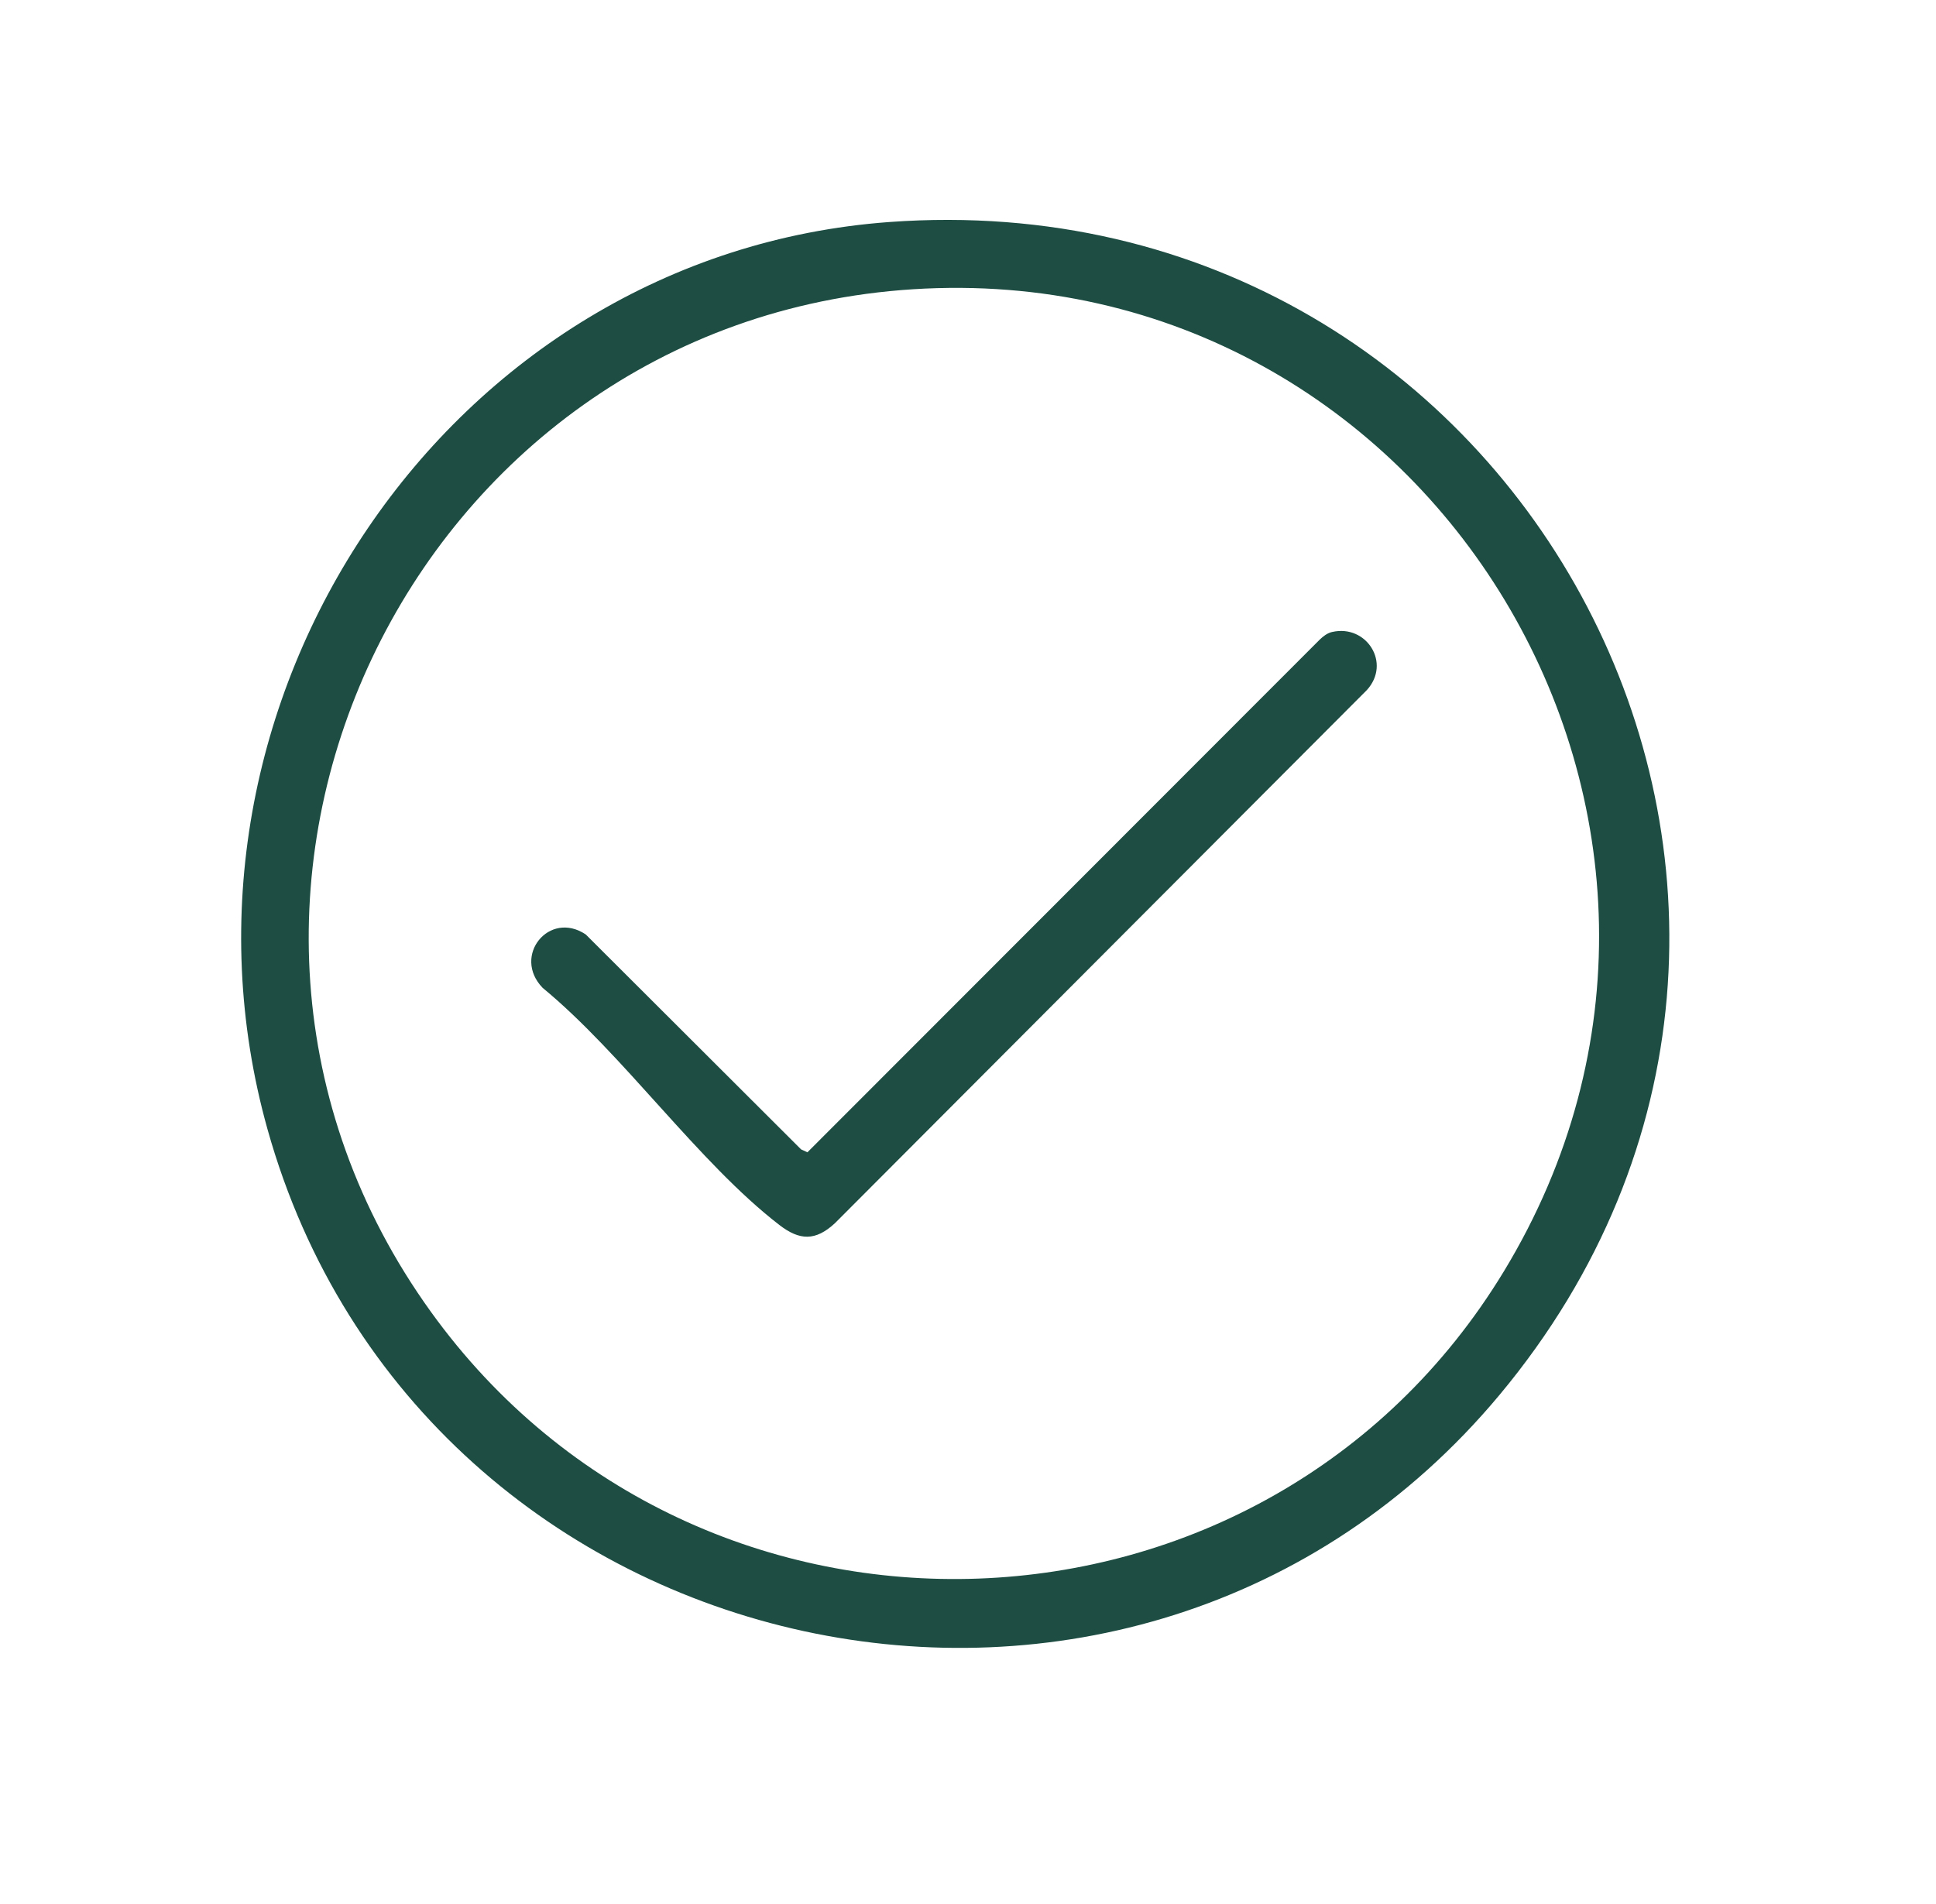 <svg xmlns="http://www.w3.org/2000/svg" fill="none" viewBox="0 0 61 60" height="60" width="61">
<path fill="#1D4D43" d="M28.026 6.996C48.092 5.533 60.169 28.46 47.248 43.956C35.751 57.741 13.252 52.822 8.427 35.58C4.677 22.18 14.081 8.013 28.026 6.996ZM28.766 9.115C12.925 10.125 4.225 28.353 13.576 41.337C22.032 53.077 39.871 52.443 47.384 40.064C55.932 25.98 45.121 8.072 28.766 9.115Z"></path>
<path fill="#1D4D43" d="M41.979 19.914C43.055 19.67 43.844 20.897 43.066 21.747L26.305 38.548C25.693 39.113 25.195 39.095 24.554 38.6C22.01 36.639 19.641 33.224 17.097 31.129C16.129 30.123 17.305 28.674 18.457 29.448L25.241 36.22L25.44 36.312L41.584 20.154C41.696 20.046 41.822 19.949 41.979 19.913V19.914Z"></path>
</svg>
